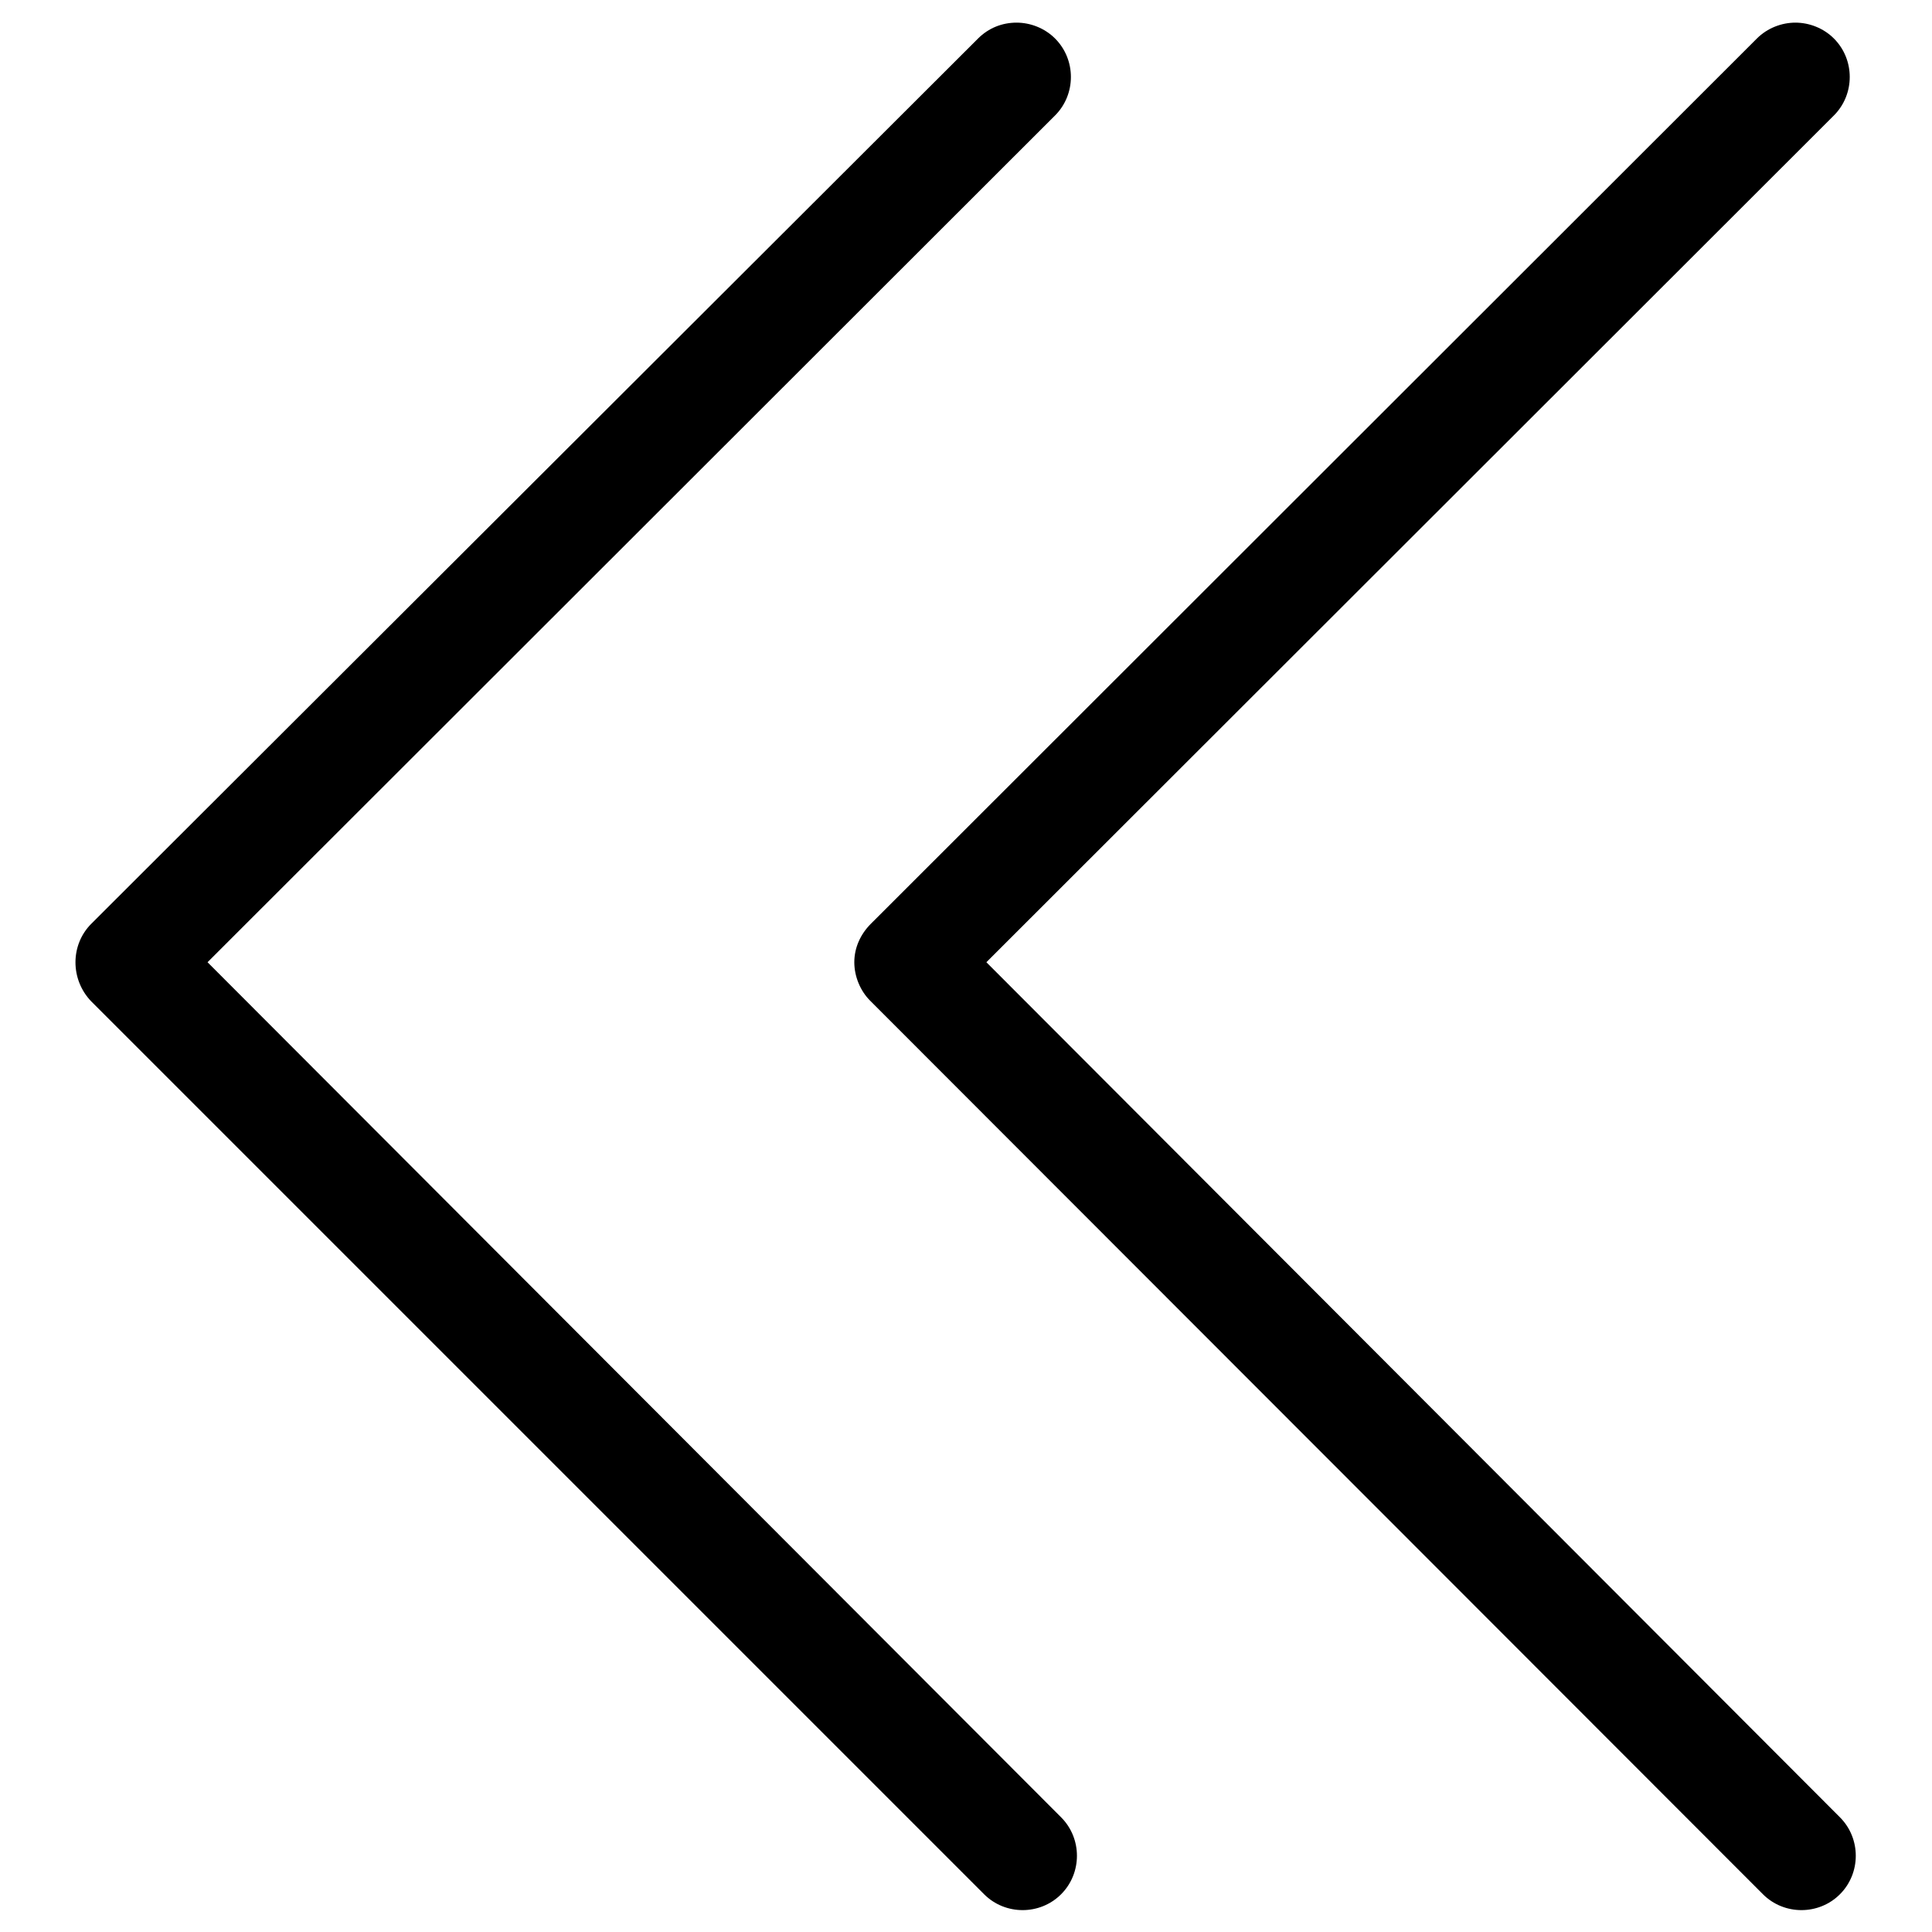 <?xml version="1.0" encoding="utf-8"?>
<!-- Svg Vector Icons : http://www.onlinewebfonts.com/icon -->
<!DOCTYPE svg PUBLIC "-//W3C//DTD SVG 1.1//EN" "http://www.w3.org/Graphics/SVG/1.1/DTD/svg11.dtd">
<svg version="1.1" xmlns="http://www.w3.org/2000/svg" xmlns:xlink="http://www.w3.org/1999/xlink" x="0px" y="0px" viewBox="0 0 256 256" enable-background="new 0 0 256 256" xml:space="preserve">
<g> <path fill="#000000" d="M12.1,132.7L130.4,251c2.8,2.8,7.4,2.8,10.2,0c2.8-2.8,2.8-7.4,0-10.2L27.5,127.5L139.8,15.3 c2.8-2.8,2.8-7.4,0-10.2c-1.4-1.4-3.3-2.1-5.1-2.1c-1.9,0-3.7,0.7-5.1,2.1L12.1,122.4C9.3,125.2,9.3,129.8,12.1,132.7z"/> <path fill="#000000" d="M113.2,127.5c0,1.9,0.8,3.8,2.1,5.1L233.6,251c2.8,2.8,7.4,2.8,10.2,0c2.8-2.8,2.8-7.4,0-10.2L130.7,127.5 L243,15.3c2.8-2.8,2.8-7.4,0-10.2c-1.4-1.4-3.3-2.1-5.1-2.1s-3.7,0.7-5.1,2.1L115.4,122.4C114,123.8,113.2,125.6,113.2,127.5z"/></g>
</svg>